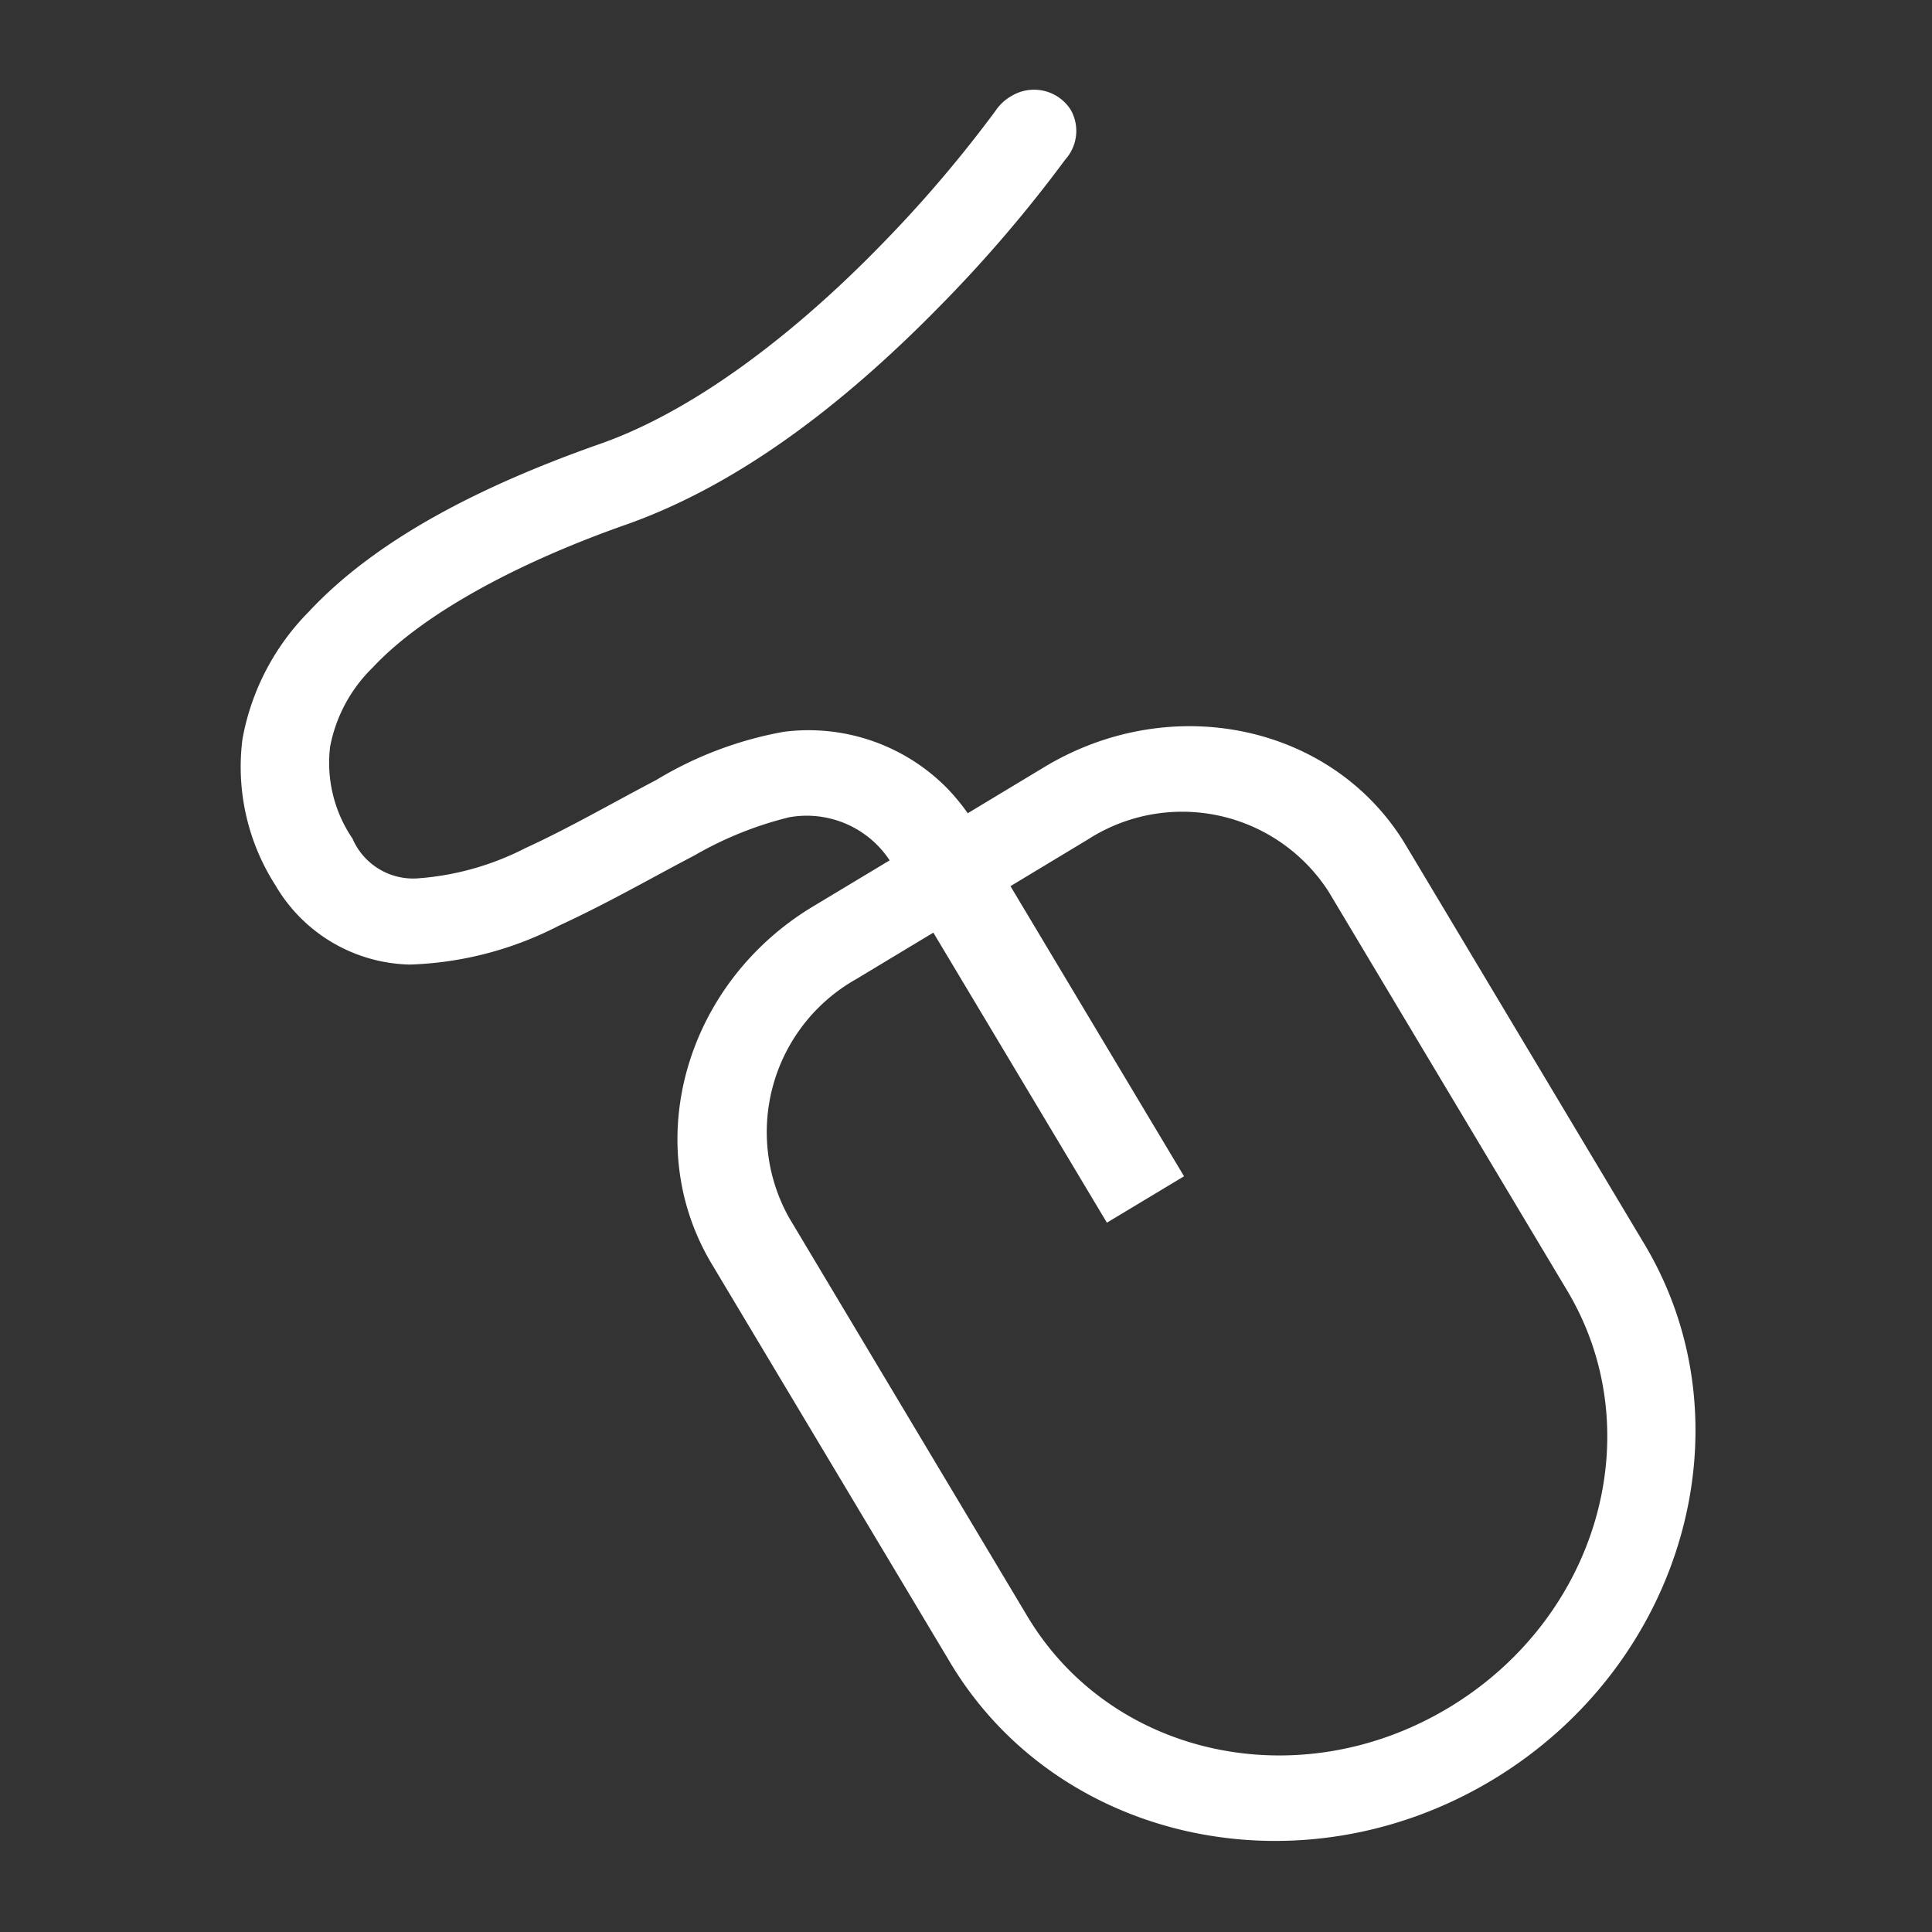 <svg id="Layer_1" data-name="Layer 1" xmlns="http://www.w3.org/2000/svg" viewBox="0 0 700 700"><rect x="0" y="0" width="700" height="700" fill="#333333" stroke="none"/><defs><style>.cls-1{fill:#fff;}</style></defs><g id="layer1"><g id="layer1-2"><path id="Path_120" data-name="Path 120" class="cls-1" d="M366.1,35a17.07,17.07,0,0,0-5.48,5.25,464.26,464.26,0,0,1-43.19,50.34C290.66,117.84,254,148,217.32,160.86c-42.4,14.92-80.69,34.22-105.47,60.81a87.81,87.81,0,0,0-24,46.12,79.43,79.43,0,0,0,11.93,52.94,57.84,57.84,0,0,0,48.68,28.75,126.16,126.16,0,0,0,54.15-14.14c17.42-8,34.16-17.66,49-25.4a131,131,0,0,1,34.29-13.82,36,36,0,0,1,36.44,15.6L294.5,328.47c-46.29,27.9-62.72,85.83-36.68,129.38L344.29,602.4c39,65.16,127.22,84.22,196.52,42.46s94-128.91,55-194.08L509.36,306.23c-26.05-43.54-84.69-56.21-131-28.3l-27.73,16.72a75.85,75.85,0,0,0-7.54-9.13A70.47,70.47,0,0,0,284,265.14a135.43,135.43,0,0,0-46.27,17.49c-15.72,8.23-32,17.64-47.35,24.64a101.2,101.2,0,0,1-39.38,11,23.92,23.92,0,0,1-23.28-14.43,48.72,48.72,0,0,1-8.11-33.31A54.15,54.15,0,0,1,135,241.9c18-19.33,52.14-37.86,91.66-51.76C272,174.21,311.24,140.71,340,111.45A494.88,494.88,0,0,0,386,57.77a15.49,15.49,0,0,0,1.9-18.06A15.78,15.78,0,0,0,366.13,35ZM310.22,354.75l27.95-16.84L401.05,443,429,426.19,366.11,321.07l27.95-16.85a63.09,63.09,0,0,1,87.24,18.72l.1.15,86.44,144.55c30.48,51,11.4,118.29-42.79,151s-122.31,17.94-152.8-33L285.78,441A63.61,63.61,0,0,1,310.22,354.75Z"/></g></g></svg>
